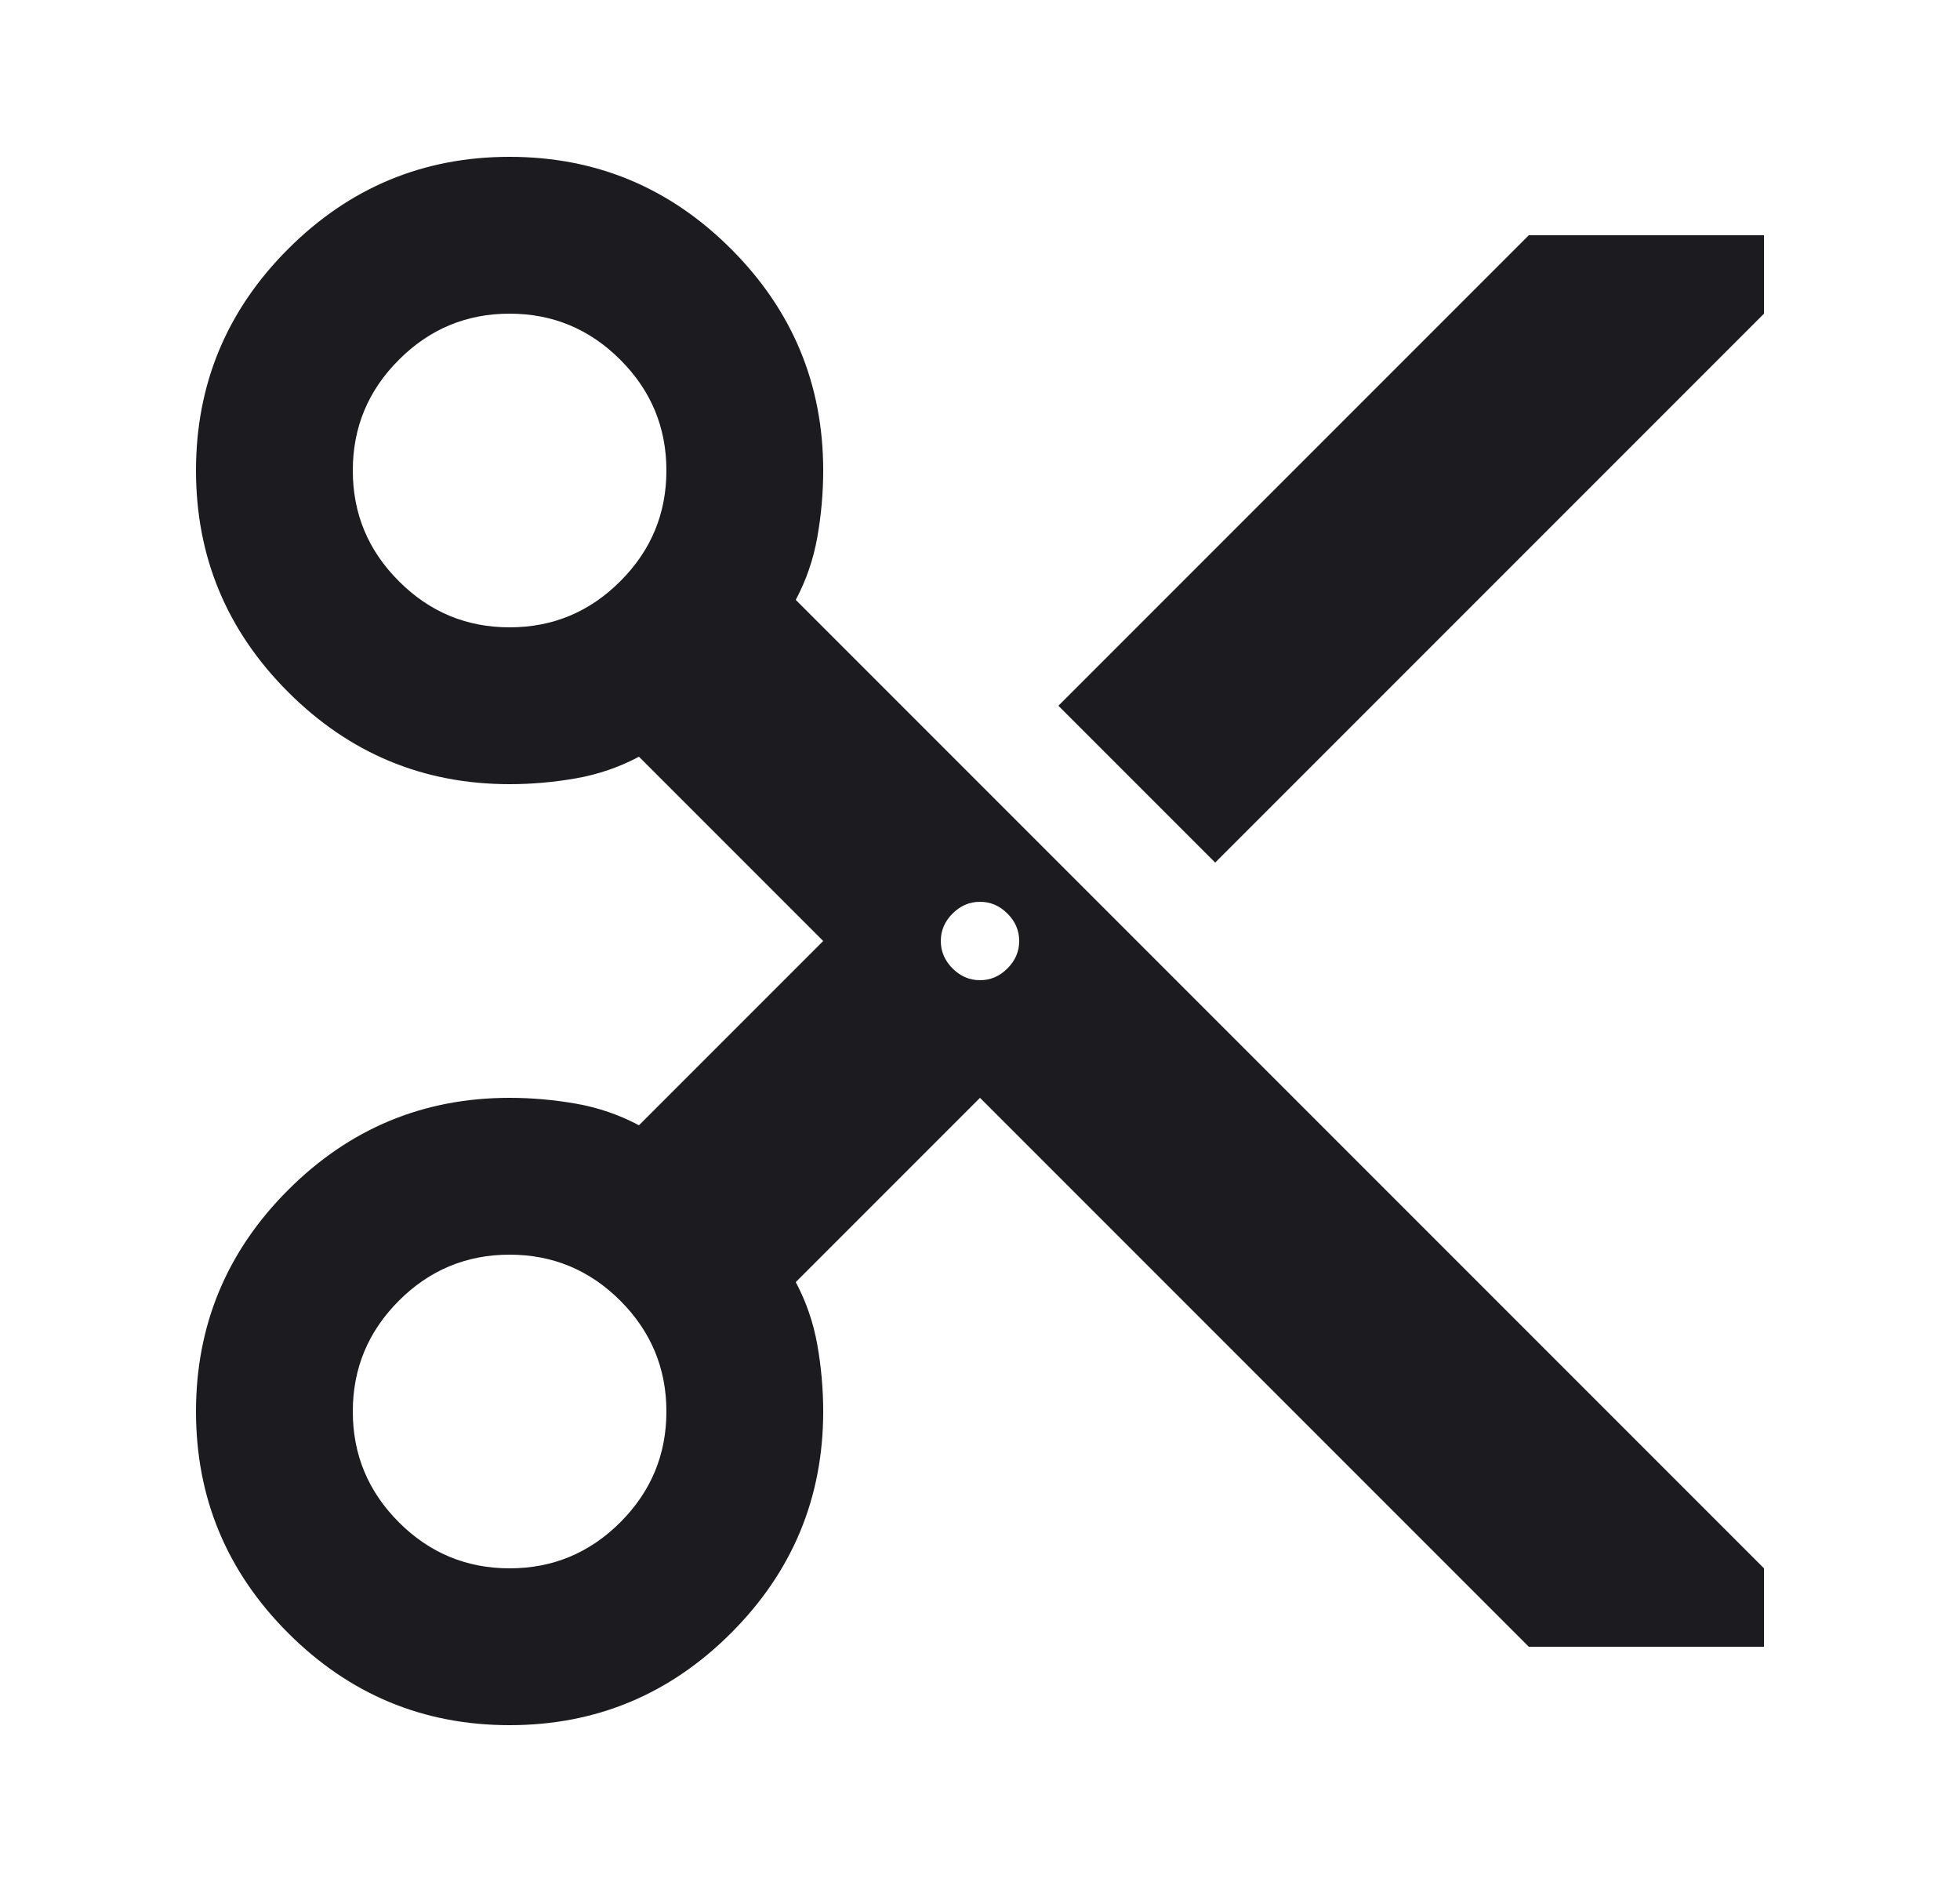 <svg width="25" height="24" viewBox="0 0 25 24" fill="none" xmlns="http://www.w3.org/2000/svg">
<mask id="mask0_1574_310" style="mask-type:alpha" maskUnits="userSpaceOnUse" x="0" y="0" width="25" height="24">
<rect x="0.5" width="24" height="24" fill="#D9D9D9"/>
</mask>
<g mask="url(#mask0_1574_310)">
<path d="M19.5 21L12.5 14L10.15 16.35C10.283 16.6 10.375 16.867 10.425 17.15C10.475 17.433 10.5 17.717 10.5 18C10.5 19.1 10.108 20.042 9.325 20.825C8.542 21.608 7.6 22 6.5 22C5.4 22 4.458 21.608 3.675 20.825C2.892 20.042 2.5 19.1 2.5 18C2.5 16.9 2.892 15.958 3.675 15.175C4.458 14.392 5.4 14 6.5 14C6.783 14 7.067 14.025 7.35 14.075C7.633 14.125 7.9 14.217 8.15 14.35L10.5 12L8.15 9.65C7.9 9.783 7.633 9.875 7.35 9.925C7.067 9.975 6.783 10 6.5 10C5.4 10 4.458 9.608 3.675 8.825C2.892 8.042 2.5 7.1 2.5 6C2.5 4.9 2.892 3.958 3.675 3.175C4.458 2.392 5.4 2 6.5 2C7.6 2 8.542 2.392 9.325 3.175C10.108 3.958 10.5 4.9 10.5 6C10.5 6.283 10.475 6.567 10.425 6.85C10.375 7.133 10.283 7.4 10.15 7.65L22.5 20V21H19.5ZM15.5 11L13.5 9L19.5 3H22.5V4L15.5 11ZM6.5 8C7.05 8 7.521 7.804 7.912 7.412C8.304 7.021 8.5 6.55 8.5 6C8.5 5.45 8.304 4.979 7.912 4.588C7.521 4.196 7.05 4 6.5 4C5.95 4 5.479 4.196 5.088 4.588C4.696 4.979 4.5 5.45 4.5 6C4.5 6.55 4.696 7.021 5.088 7.412C5.479 7.804 5.95 8 6.5 8ZM12.5 12.5C12.633 12.5 12.75 12.45 12.85 12.35C12.95 12.25 13 12.133 13 12C13 11.867 12.95 11.75 12.85 11.65C12.75 11.55 12.633 11.5 12.5 11.5C12.367 11.5 12.25 11.55 12.15 11.65C12.05 11.75 12 11.867 12 12C12 12.133 12.05 12.25 12.15 12.35C12.25 12.45 12.367 12.5 12.5 12.5ZM6.5 20C7.05 20 7.521 19.804 7.912 19.413C8.304 19.021 8.5 18.55 8.5 18C8.5 17.45 8.304 16.979 7.912 16.587C7.521 16.196 7.05 16 6.5 16C5.95 16 5.479 16.196 5.088 16.587C4.696 16.979 4.5 17.45 4.5 18C4.5 18.55 4.696 19.021 5.088 19.413C5.479 19.804 5.95 20 6.5 20Z" fill="#1C1B1F"/>
</g>
</svg>

